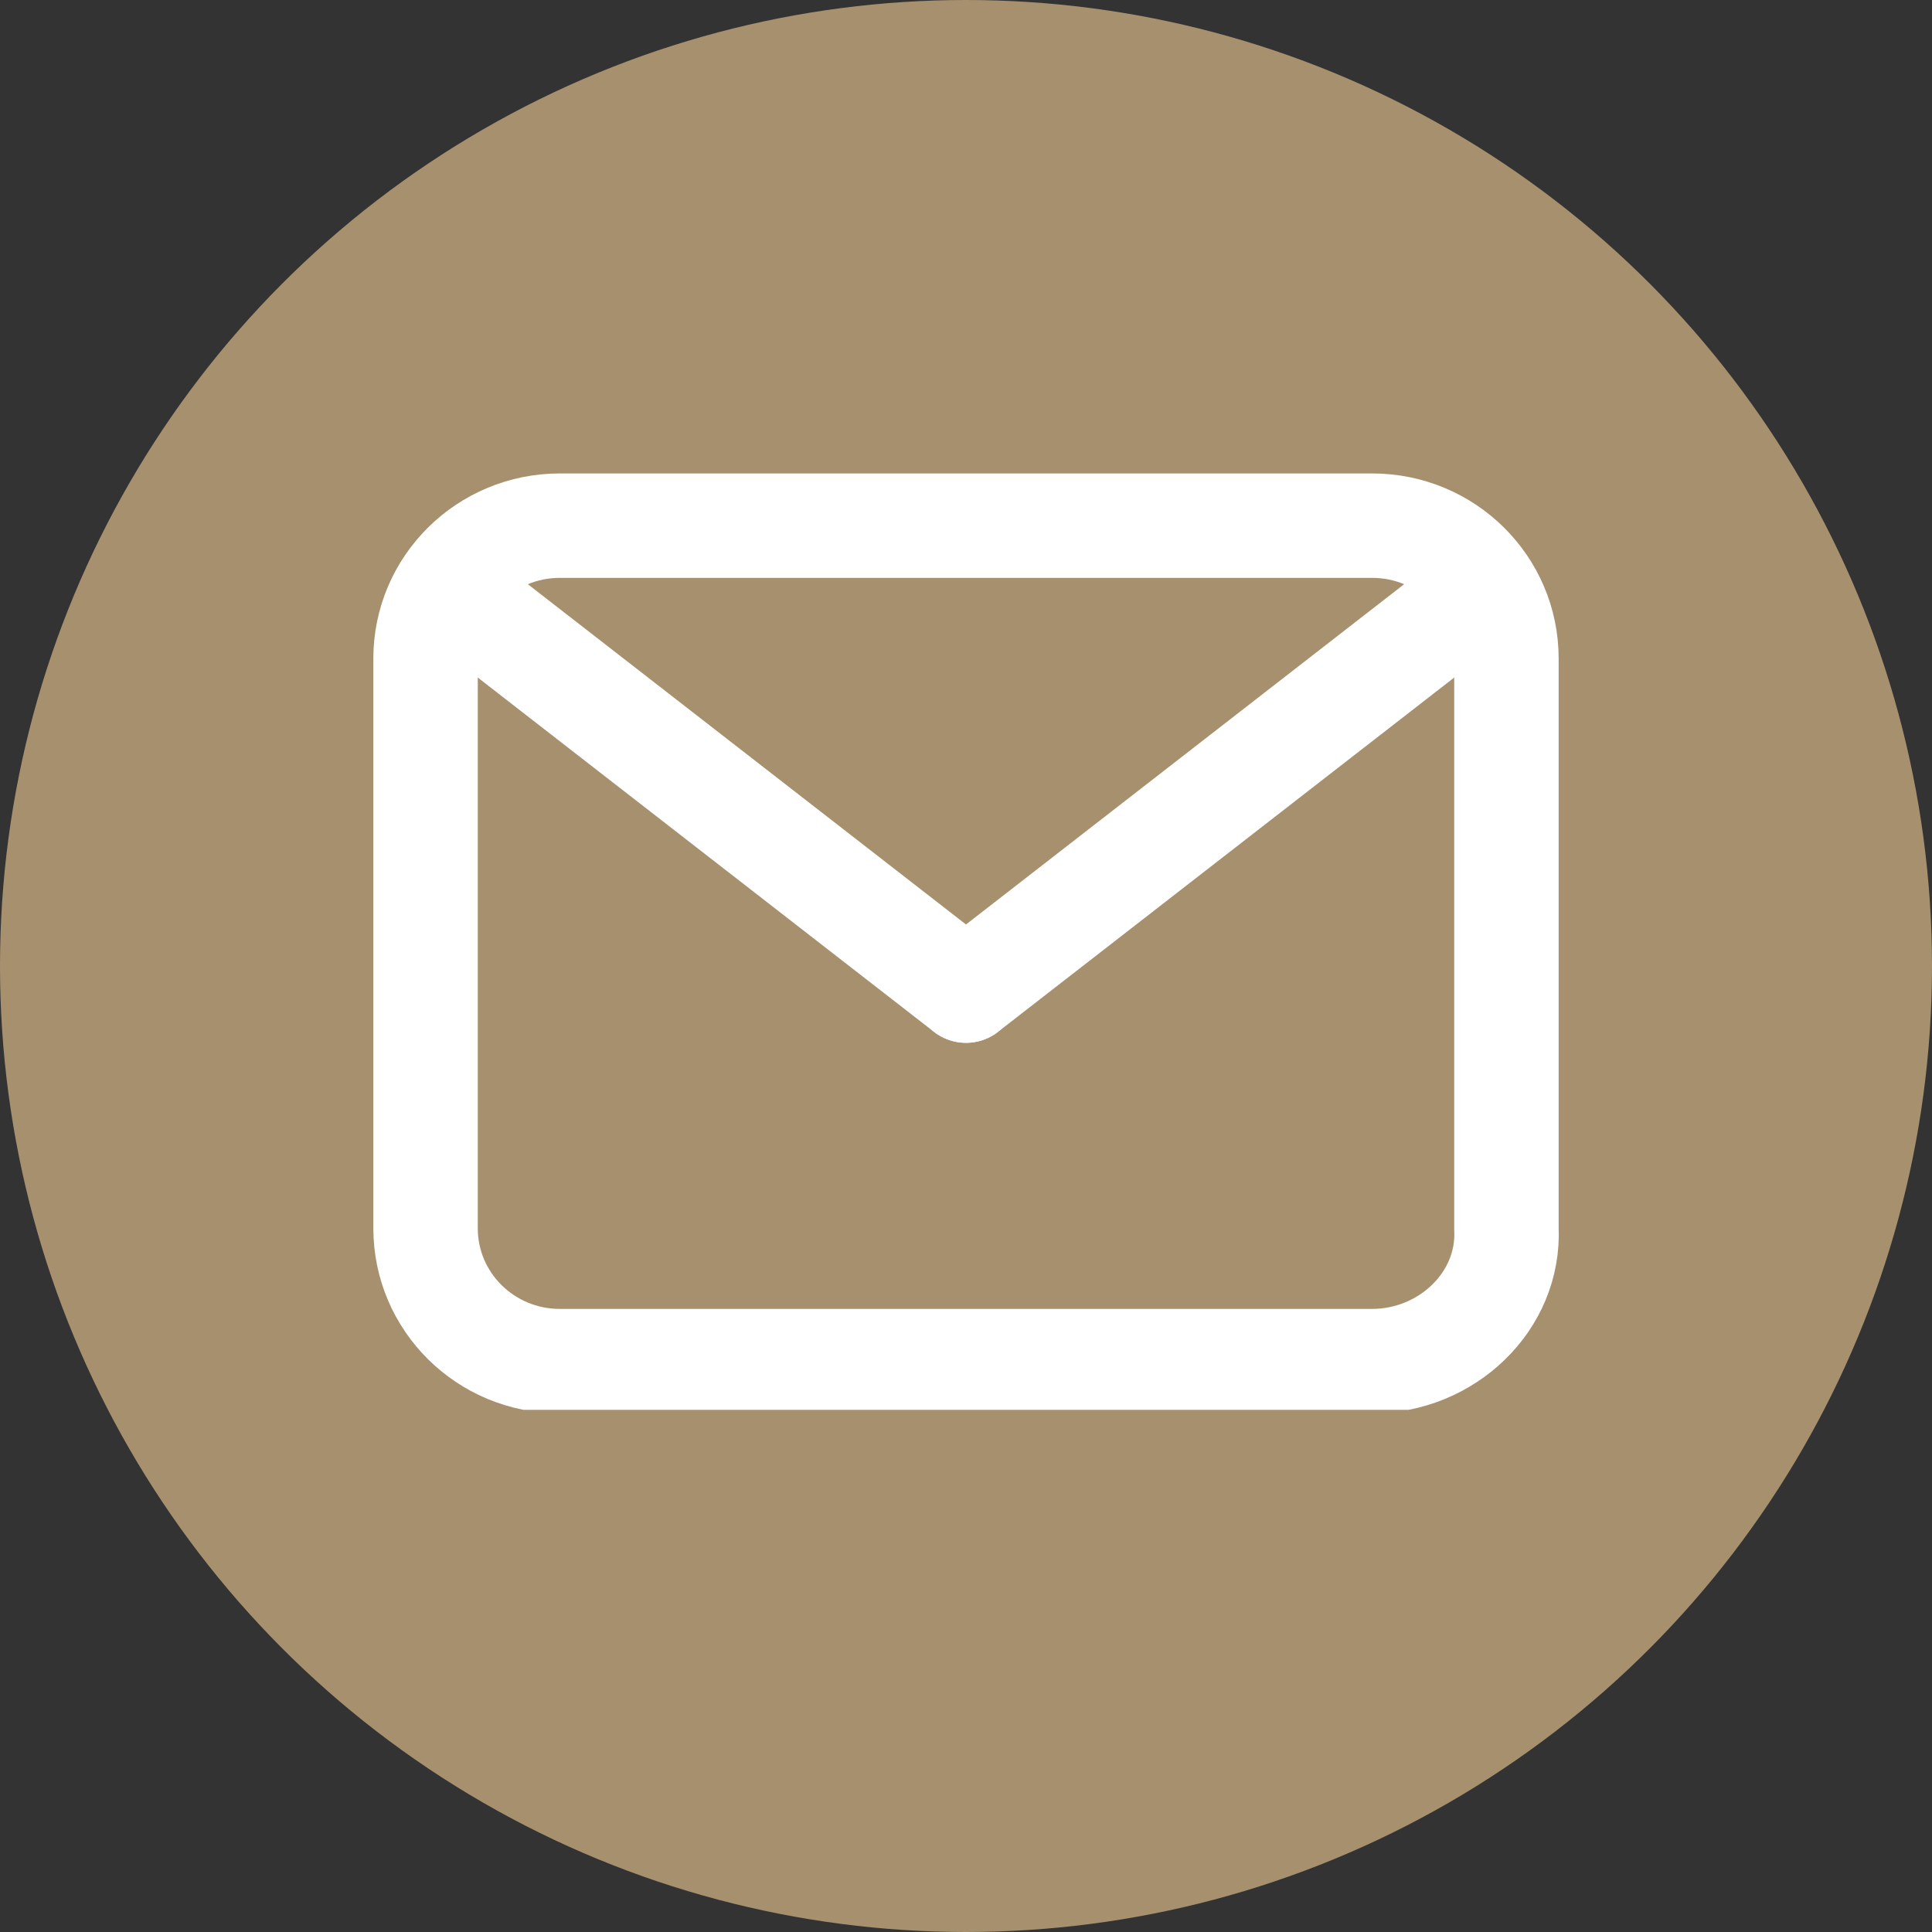<?xml version="1.0" encoding="UTF-8"?> <svg xmlns="http://www.w3.org/2000/svg" width="37" height="37" viewBox="0 0 37 37" fill="none"><rect x="0" y="0" width="37" height="37" fill="#333333" stroke="none"/> <circle cx="18.5" cy="18.5" r="18" fill="#A7906E" stroke="#A7906E"></circle> <g clip-path="url(#clip0_212_271)"> <path d="M26.279 26.067H10.721C9.3 26.067 8.15 24.929 8.15 23.523V12.611C8.15 11.205 9.3 10.067 10.721 10.067H26.279C27.7 10.067 28.85 11.205 28.85 12.611V23.523C28.918 24.929 27.7 26.067 26.279 26.067Z" stroke="white" stroke-width="2" stroke-miterlimit="10" stroke-linecap="round"></path> <path d="M18.5 18.971L8.759 11.406" stroke="white" stroke-width="2" stroke-miterlimit="10" stroke-linecap="round" stroke-linejoin="round"></path> <path d="M28.241 11.406L18.5 18.971" stroke="white" stroke-width="2" stroke-miterlimit="10" stroke-linecap="round" stroke-linejoin="round"></path> </g> <defs> <clipPath id="clip0_212_271"> <rect width="23" height="18" fill="white" transform="translate(7 9)"></rect> </clipPath> </defs> </svg> 